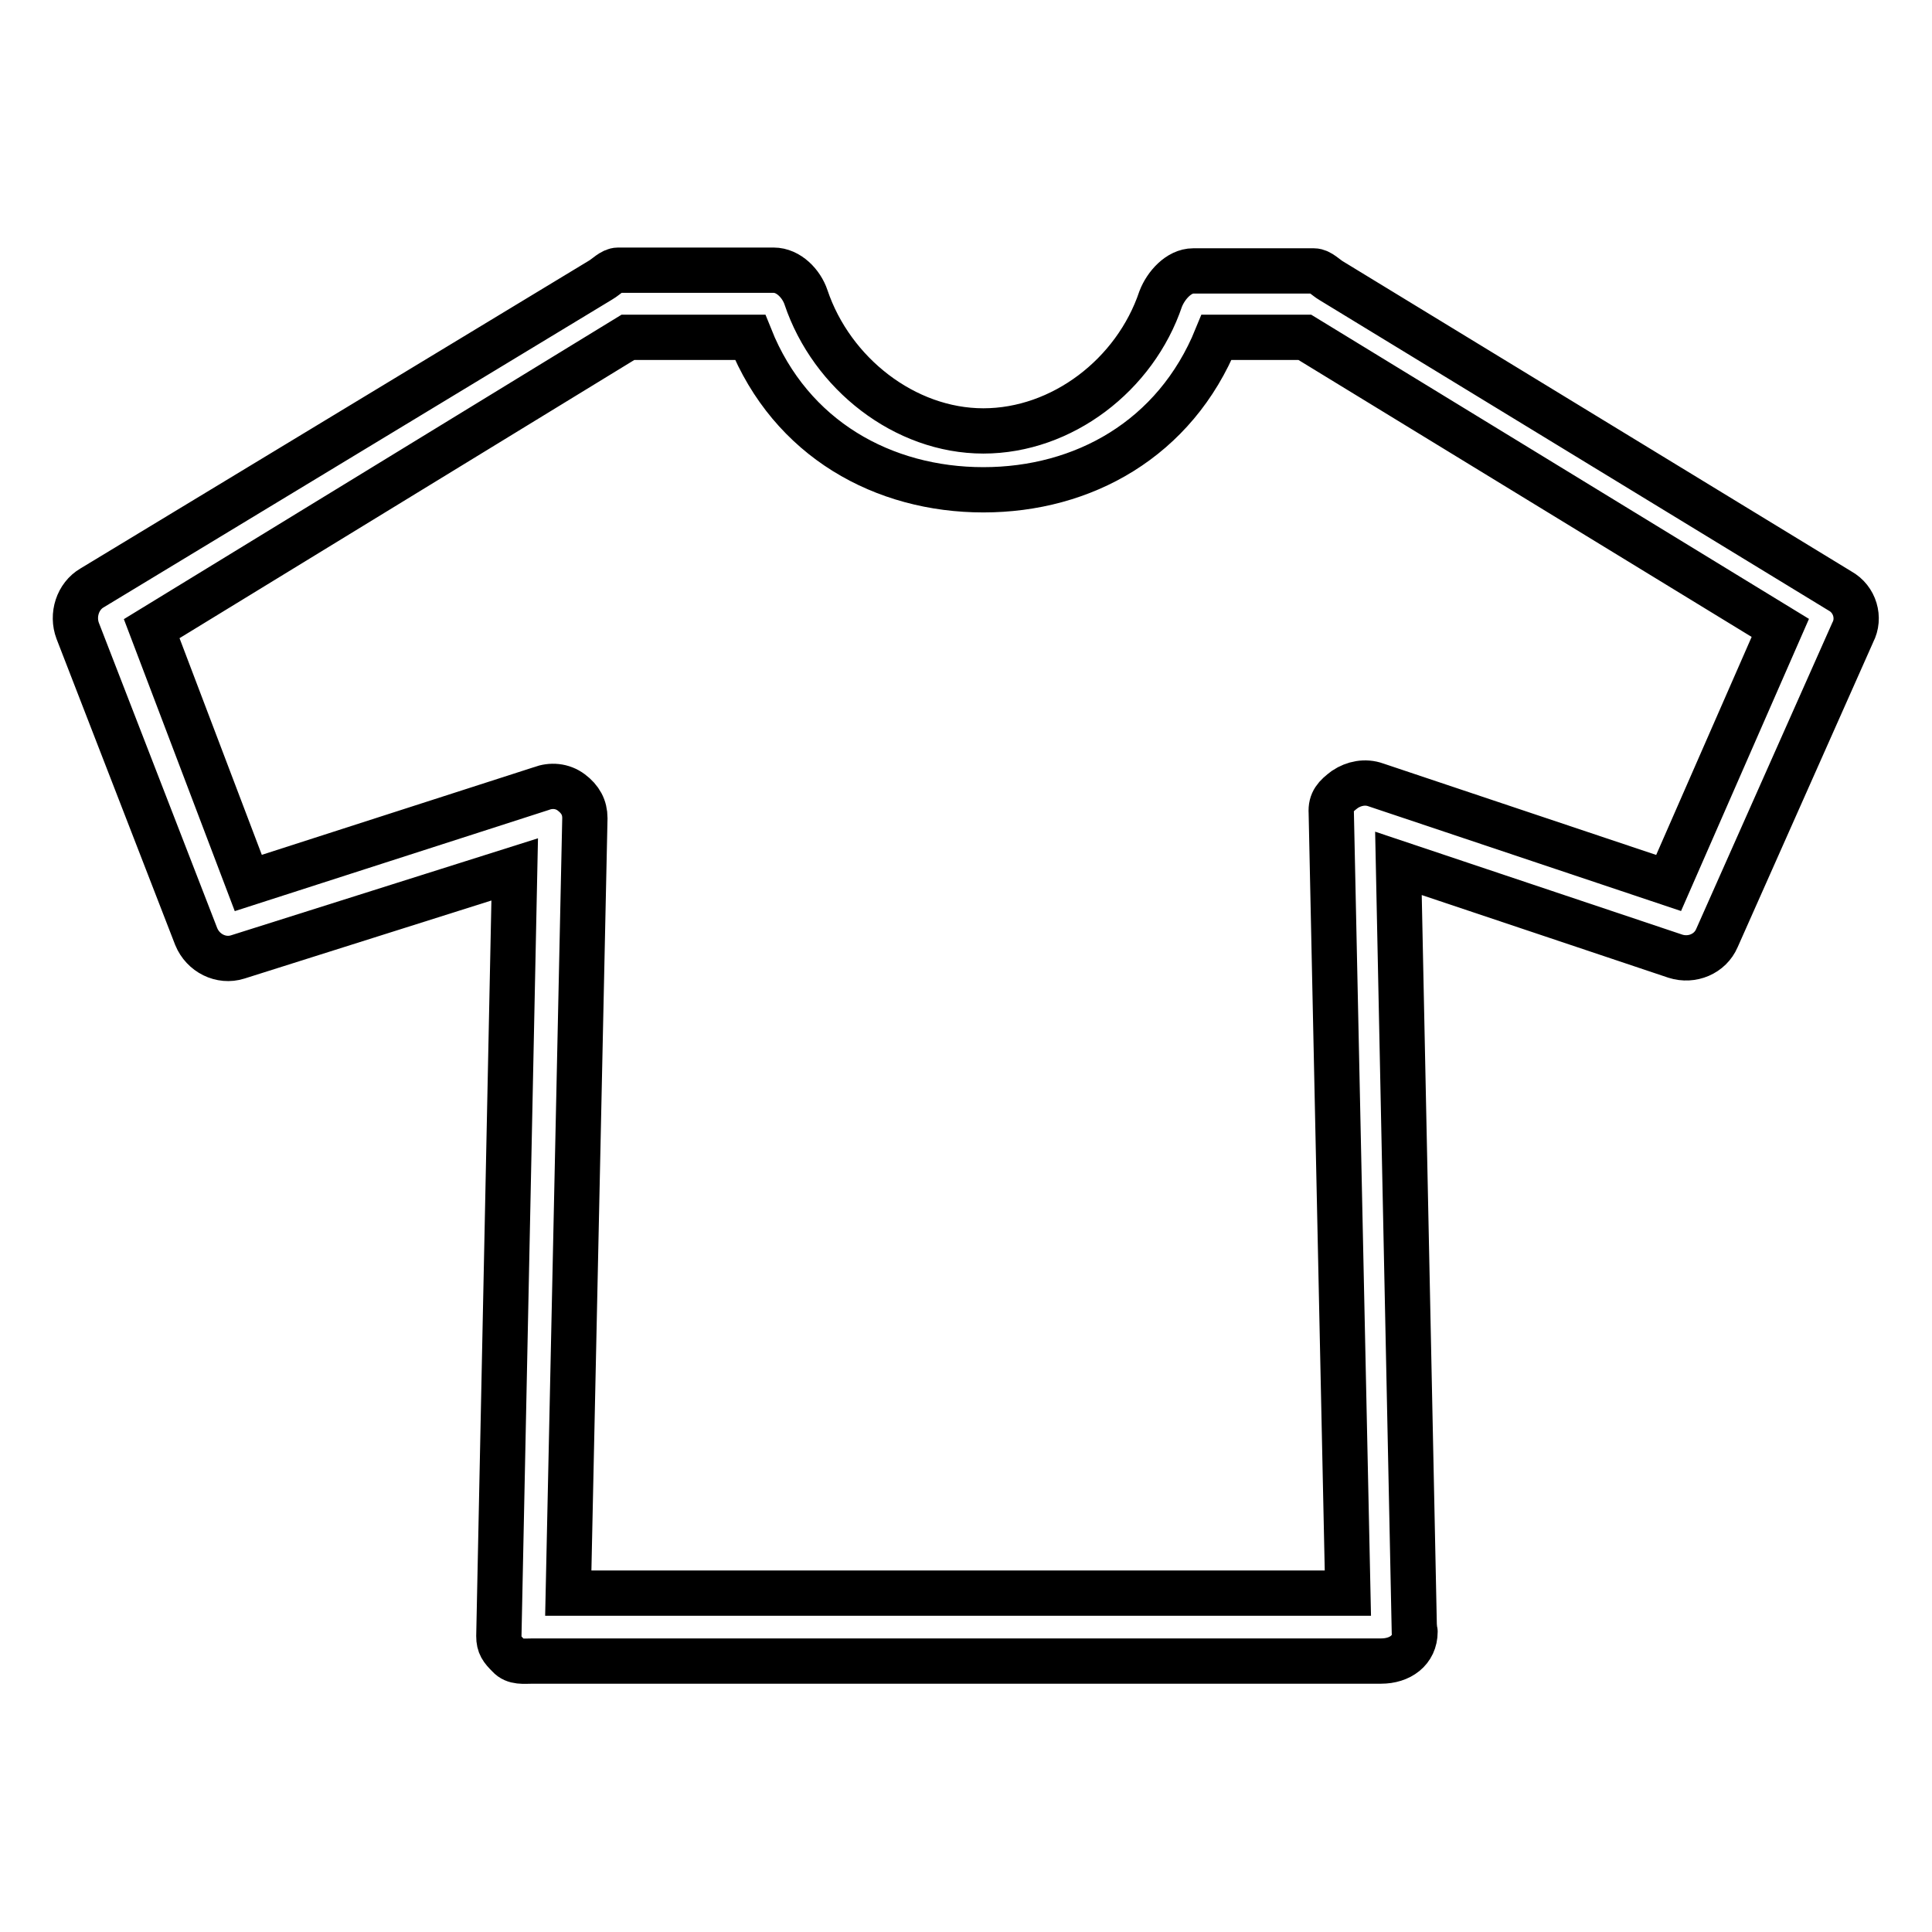 <?xml version="1.0" encoding="utf-8"?>
<!-- Svg Vector Icons : http://www.onlinewebfonts.com/icon -->
<!DOCTYPE svg PUBLIC "-//W3C//DTD SVG 1.1//EN" "http://www.w3.org/Graphics/SVG/1.1/DTD/svg11.dtd">
<svg version="1.1" xmlns="http://www.w3.org/2000/svg" xmlns:xlink="http://www.w3.org/1999/xlink" x="0px" y="0px" viewBox="0 0 256 256" enable-background="new 0 0 256 256" xml:space="preserve">
<g> <path stroke-width="6" fill-opacity="0" stroke="#000000"  d="M243.8,78.3l-67.4-41.1c-0.7-0.4-1.5-1.3-2.3-1.3h-16c-1.9,0-3.6,1.9-4.3,3.7 c-3.4,10.1-13.1,17.5-23.5,17.5c-10.4,0-20.1-7.6-23.5-17.7c-0.6-1.8-2.3-3.6-4.3-3.6H81.9c-0.8,0-1.6,0.9-2.3,1.3L12.2,77.9 c-1.9,1.1-2.7,3.6-1.9,5.7L26,124.1c0.9,2.2,3.3,3.4,5.5,2.7l36.7-11.6l-2.1,101.6c0,1.2,0.4,1.7,1.3,2.6c0.8,0.9,2,0.7,3.2,0.7 h112.4c0,0,0,0,0,0c2.5,0,4.5-1.4,4.5-3.9c0-0.2,0-0.2-0.1-0.4l-2.1-101.4l36.7,12.3c2.2,0.7,4.6-0.3,5.5-2.4l18-40.5 C246.5,81.9,245.8,79.4,243.8,78.3z M221.1,117l-38.8-13c-1.4-0.5-2.9-0.2-4.1,0.6c-1.2,0.9-1.9,1.6-1.8,3.1l2.2,103.4H75.3 l2.2-102.7c0-1.4-0.6-2.5-1.8-3.4c-1.2-0.9-2.7-1-4-0.5L32.9,117L20.1,83.3l63.1-38.6h16.2c5.4,13.5,17.7,20.2,30.9,20.2 c13.2,0,25.4-6.7,30.9-20.2h11.7l63,38.5L221.1,117z"/></g>
</svg>